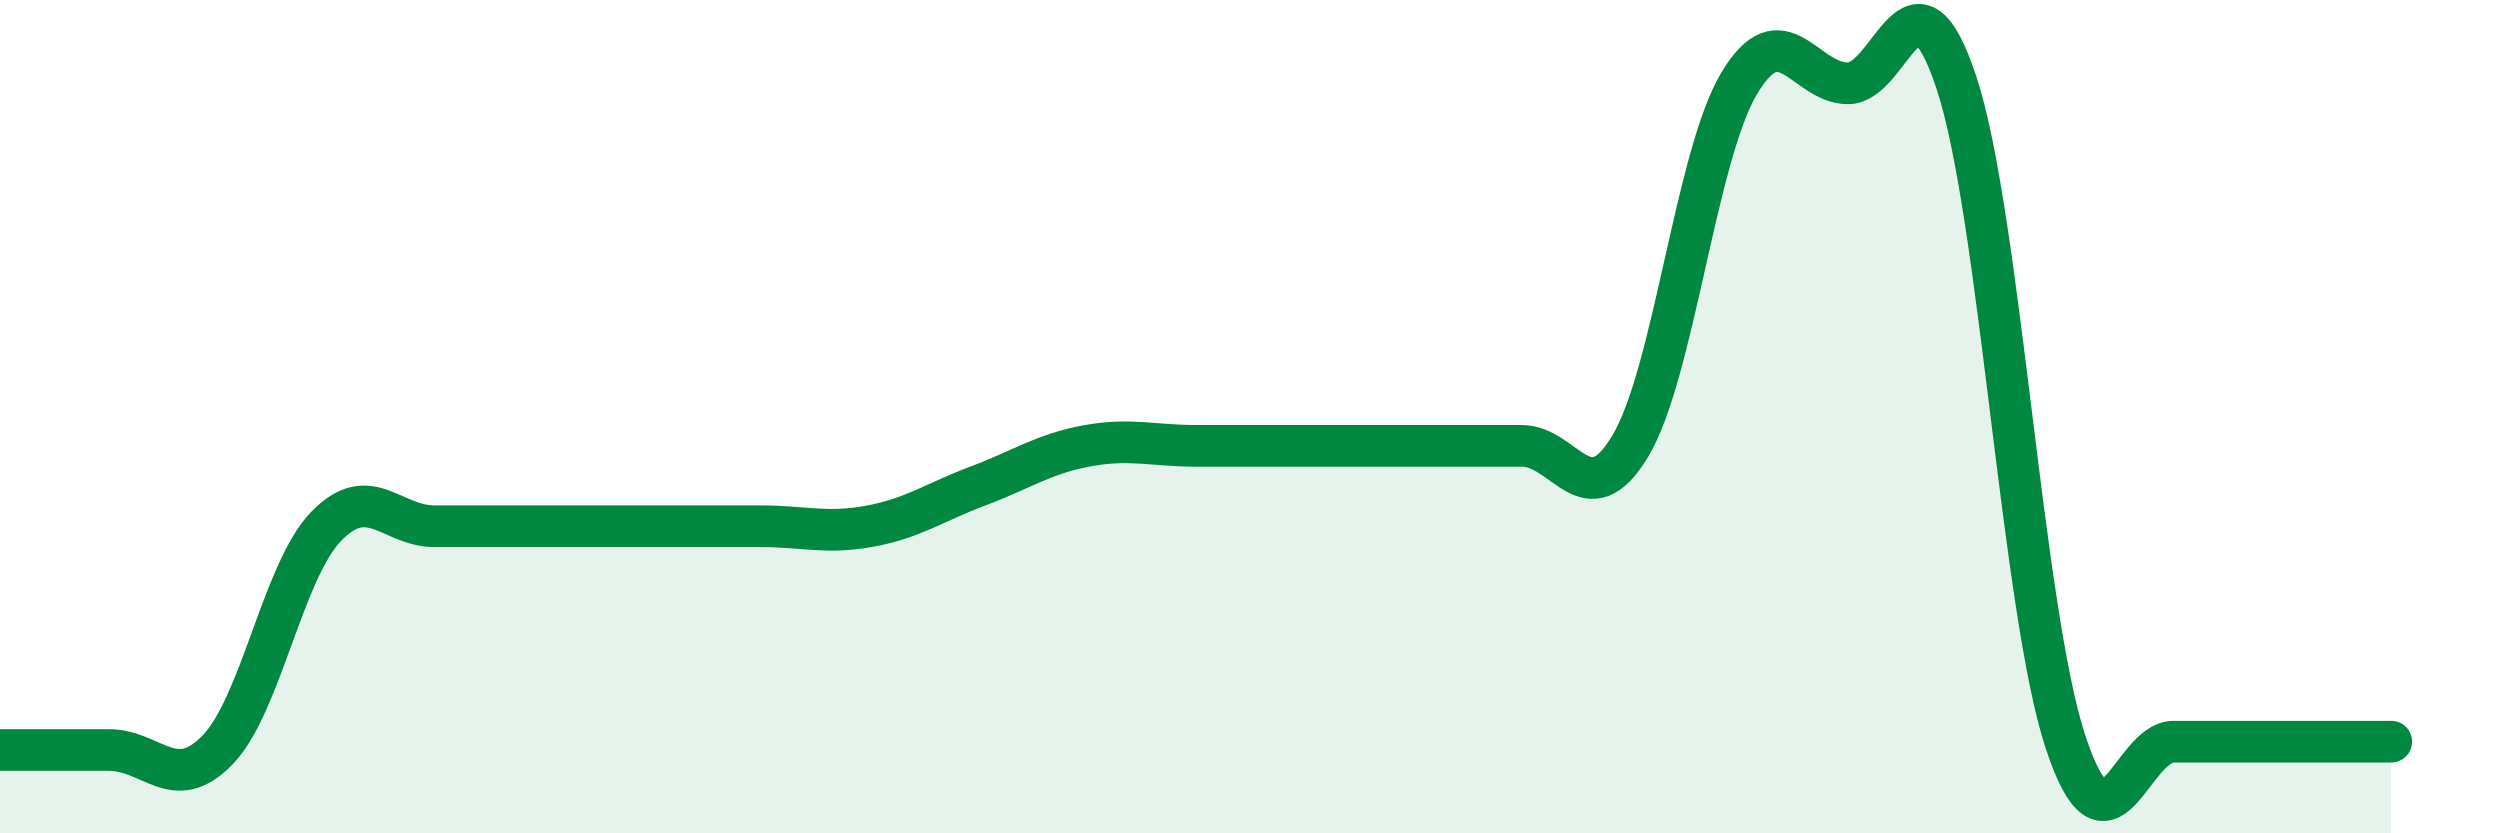 
    <svg width="60" height="20" viewBox="0 0 60 20" xmlns="http://www.w3.org/2000/svg">
      <path
        d="M 0,18 C 0.52,18 1.57,18 2.61,18 C 3.65,18 4.18,19.07 5.22,18 C 6.26,16.93 6.79,13.7 7.83,12.63 C 8.87,11.56 9.39,12.63 10.43,12.63 C 11.47,12.63 12,12.63 13.04,12.63 C 14.08,12.63 14.61,12.63 15.65,12.63 C 16.69,12.63 17.22,12.63 18.26,12.63 C 19.3,12.63 19.83,12.82 20.87,12.63 C 21.91,12.44 22.44,12.05 23.48,11.66 C 24.52,11.27 25.05,10.89 26.09,10.7 C 27.13,10.51 27.66,10.7 28.7,10.7 C 29.74,10.7 30.26,10.7 31.3,10.7 C 32.34,10.7 32.87,10.7 33.91,10.7 C 34.95,10.7 35.48,10.7 36.52,10.7 C 37.56,10.7 38.09,12.44 39.13,10.7 C 40.17,8.96 40.7,3.74 41.74,2 C 42.78,0.26 43.31,2 44.35,2 C 45.39,2 45.92,-1.16 46.96,2 C 48,5.16 48.53,14.64 49.57,17.8 C 50.61,20.96 51.13,17.8 52.17,17.8 C 53.21,17.8 53.74,17.8 54.78,17.8 C 55.82,17.8 56.87,17.8 57.39,17.8L57.39 20L0 20Z"
        fill="#008740"
        opacity="0.1"
        stroke-linecap="round"
        stroke-linejoin="round"
      />
      <path
        d="M 0,18 C 0.52,18 1.57,18 2.61,18 C 3.65,18 4.18,19.07 5.22,18 C 6.26,16.93 6.79,13.7 7.83,12.63 C 8.87,11.56 9.39,12.63 10.43,12.63 C 11.47,12.63 12,12.63 13.04,12.63 C 14.08,12.63 14.61,12.63 15.65,12.63 C 16.69,12.63 17.22,12.63 18.26,12.63 C 19.3,12.63 19.83,12.82 20.87,12.63 C 21.91,12.44 22.44,12.05 23.48,11.66 C 24.52,11.27 25.05,10.89 26.09,10.7 C 27.13,10.51 27.66,10.7 28.7,10.7 C 29.74,10.7 30.26,10.7 31.3,10.7 C 32.34,10.7 32.87,10.7 33.91,10.7 C 34.95,10.7 35.48,10.7 36.52,10.7 C 37.56,10.7 38.09,12.44 39.13,10.7 C 40.17,8.96 40.7,3.74 41.74,2 C 42.78,0.26 43.31,2 44.35,2 C 45.39,2 45.92,-1.16 46.96,2 C 48,5.16 48.53,14.64 49.57,17.8 C 50.61,20.96 51.13,17.8 52.17,17.8 C 53.21,17.8 53.74,17.8 54.78,17.8 C 55.82,17.8 56.87,17.8 57.39,17.8"
        stroke="#008740"
        stroke-width="1"
        fill="none"
        stroke-linecap="round"
        stroke-linejoin="round"
      />
    </svg>
  